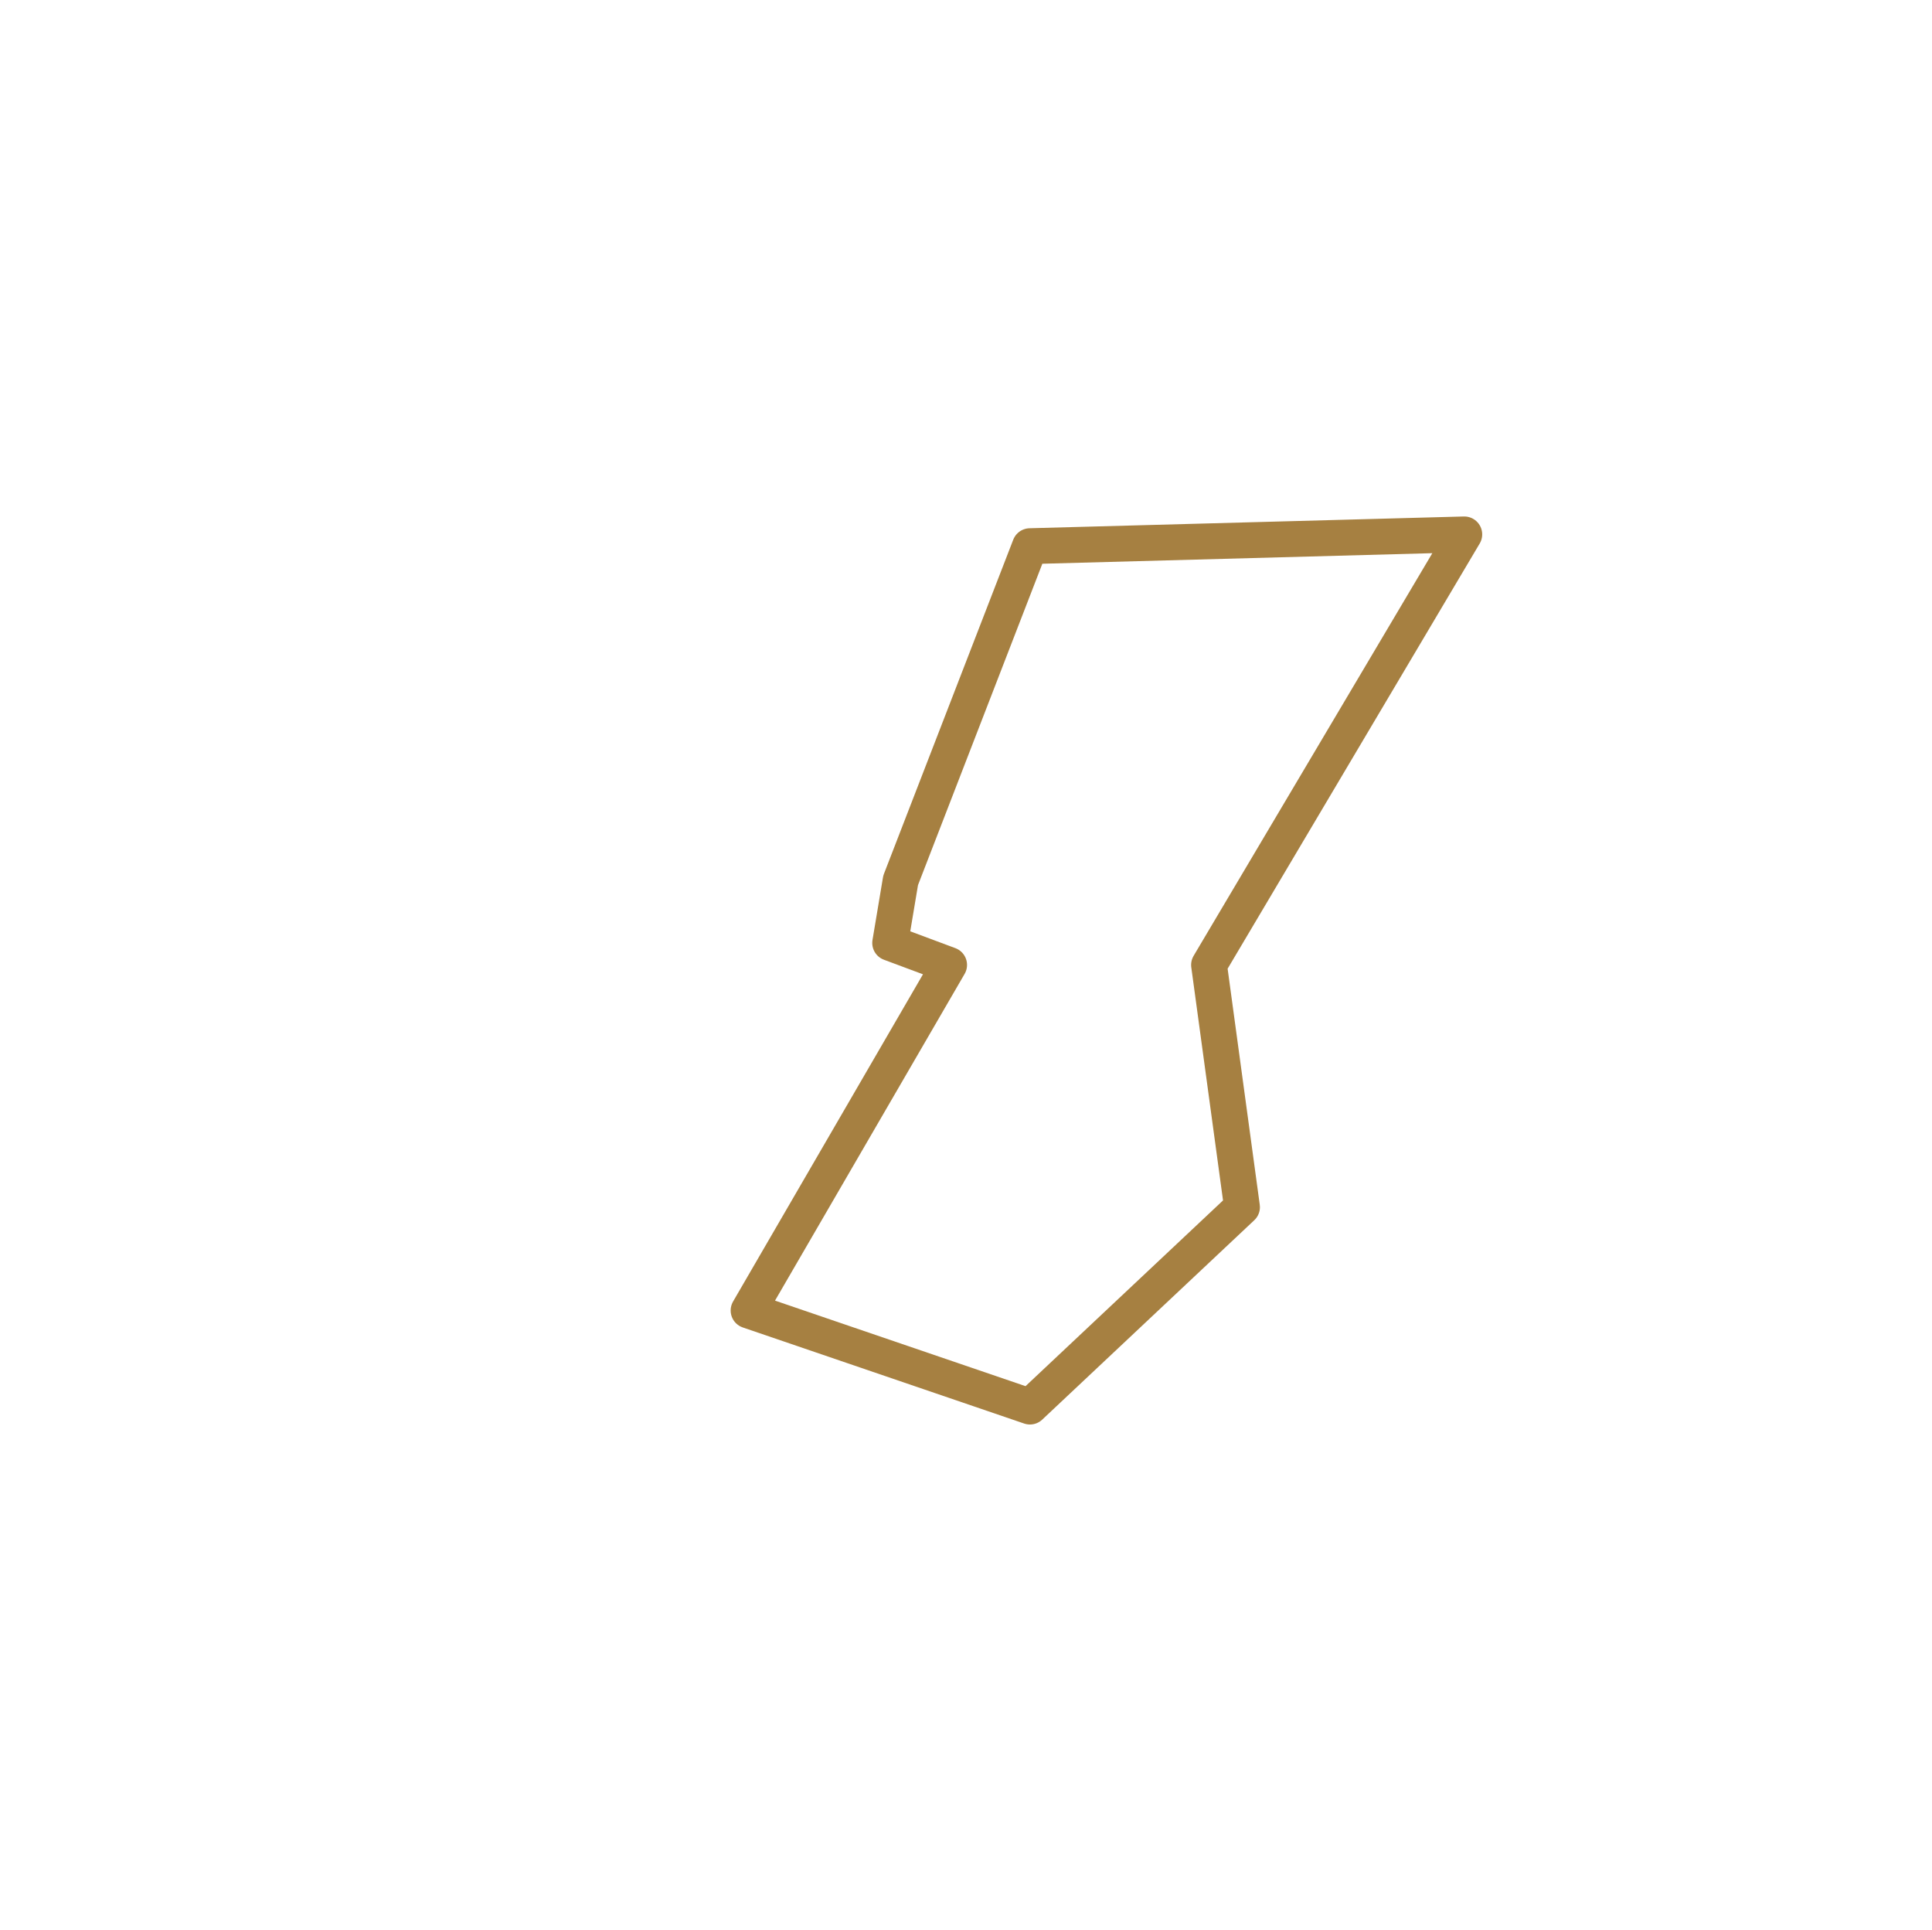 <svg id="Capa_1" data-name="Capa 1" xmlns="http://www.w3.org/2000/svg" viewBox="0 0 149.41 149.25"><defs><style>.cls-1{fill:none;stroke:#a68041;stroke-linejoin:round;stroke-width:2.77px;}</style></defs><title>brujula-Casimiro Lager bot 37,5clMesa de trabajo 1</title><polygon id="Casimiro_Lager_bot_37_5cl" data-name="Casimiro Lager bot 37,5cl" class="cls-1" points="68.84 72.91 69.65 68.07 79.65 42.23 113.24 41.32 93.5 74.61 96.05 93.34 79.65 108.76 57.89 101.33 73.4 74.61 68.84 72.91"/></svg>